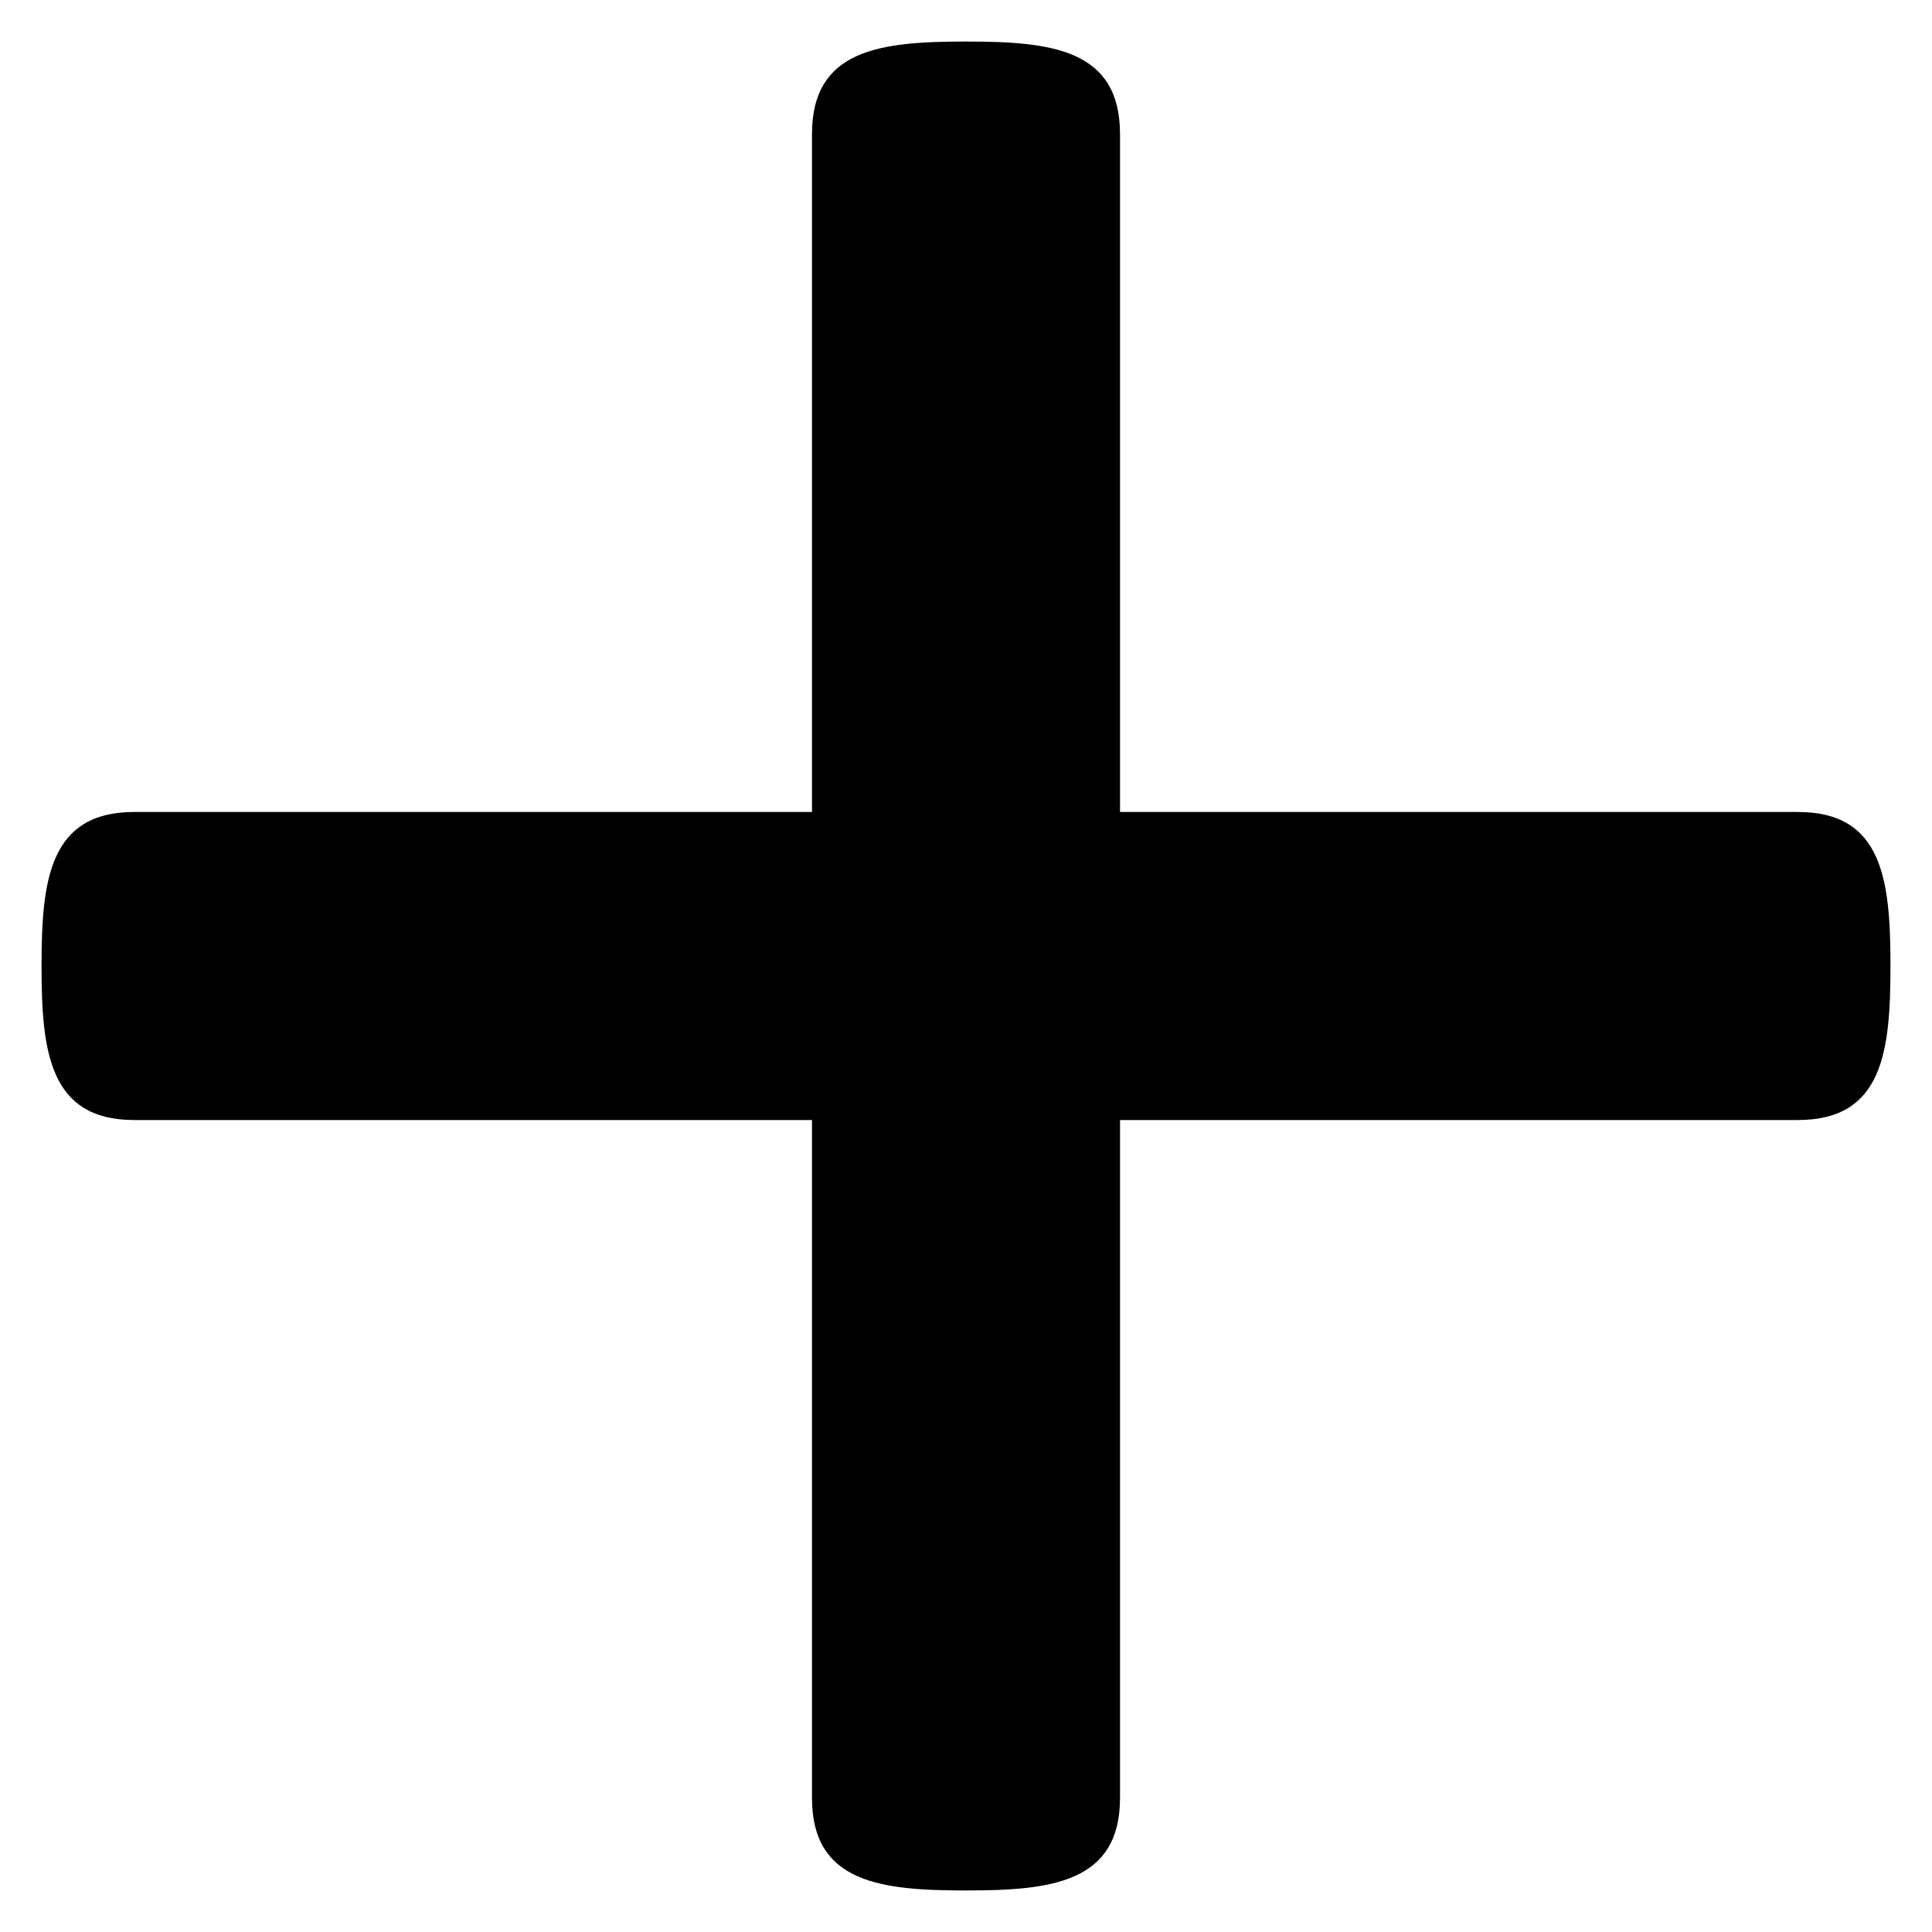 <svg xmlns="http://www.w3.org/2000/svg" width="18" height="18" viewBox="0 0 18 18"><g transform="translate(7938 14726)"><path d="M21.226,12.613c0,.794-.069,1.435-.863,1.435H14.048v6.315c0,.792-.642.863-1.435.863s-1.435-.07-1.435-.863V14.048H4.863c-.792,0-.863-.642-.863-1.435s.07-1.435.863-1.435h6.315V4.863c0-.794.642-.863,1.435-.863s1.435.069,1.435.863v6.315h6.315C21.157,11.177,21.226,11.819,21.226,12.613Z" transform="translate(-7941.613 -14729.613)"/><rect width="18" height="18" transform="translate(-7938 -14726)" fill="none"/></g></svg>